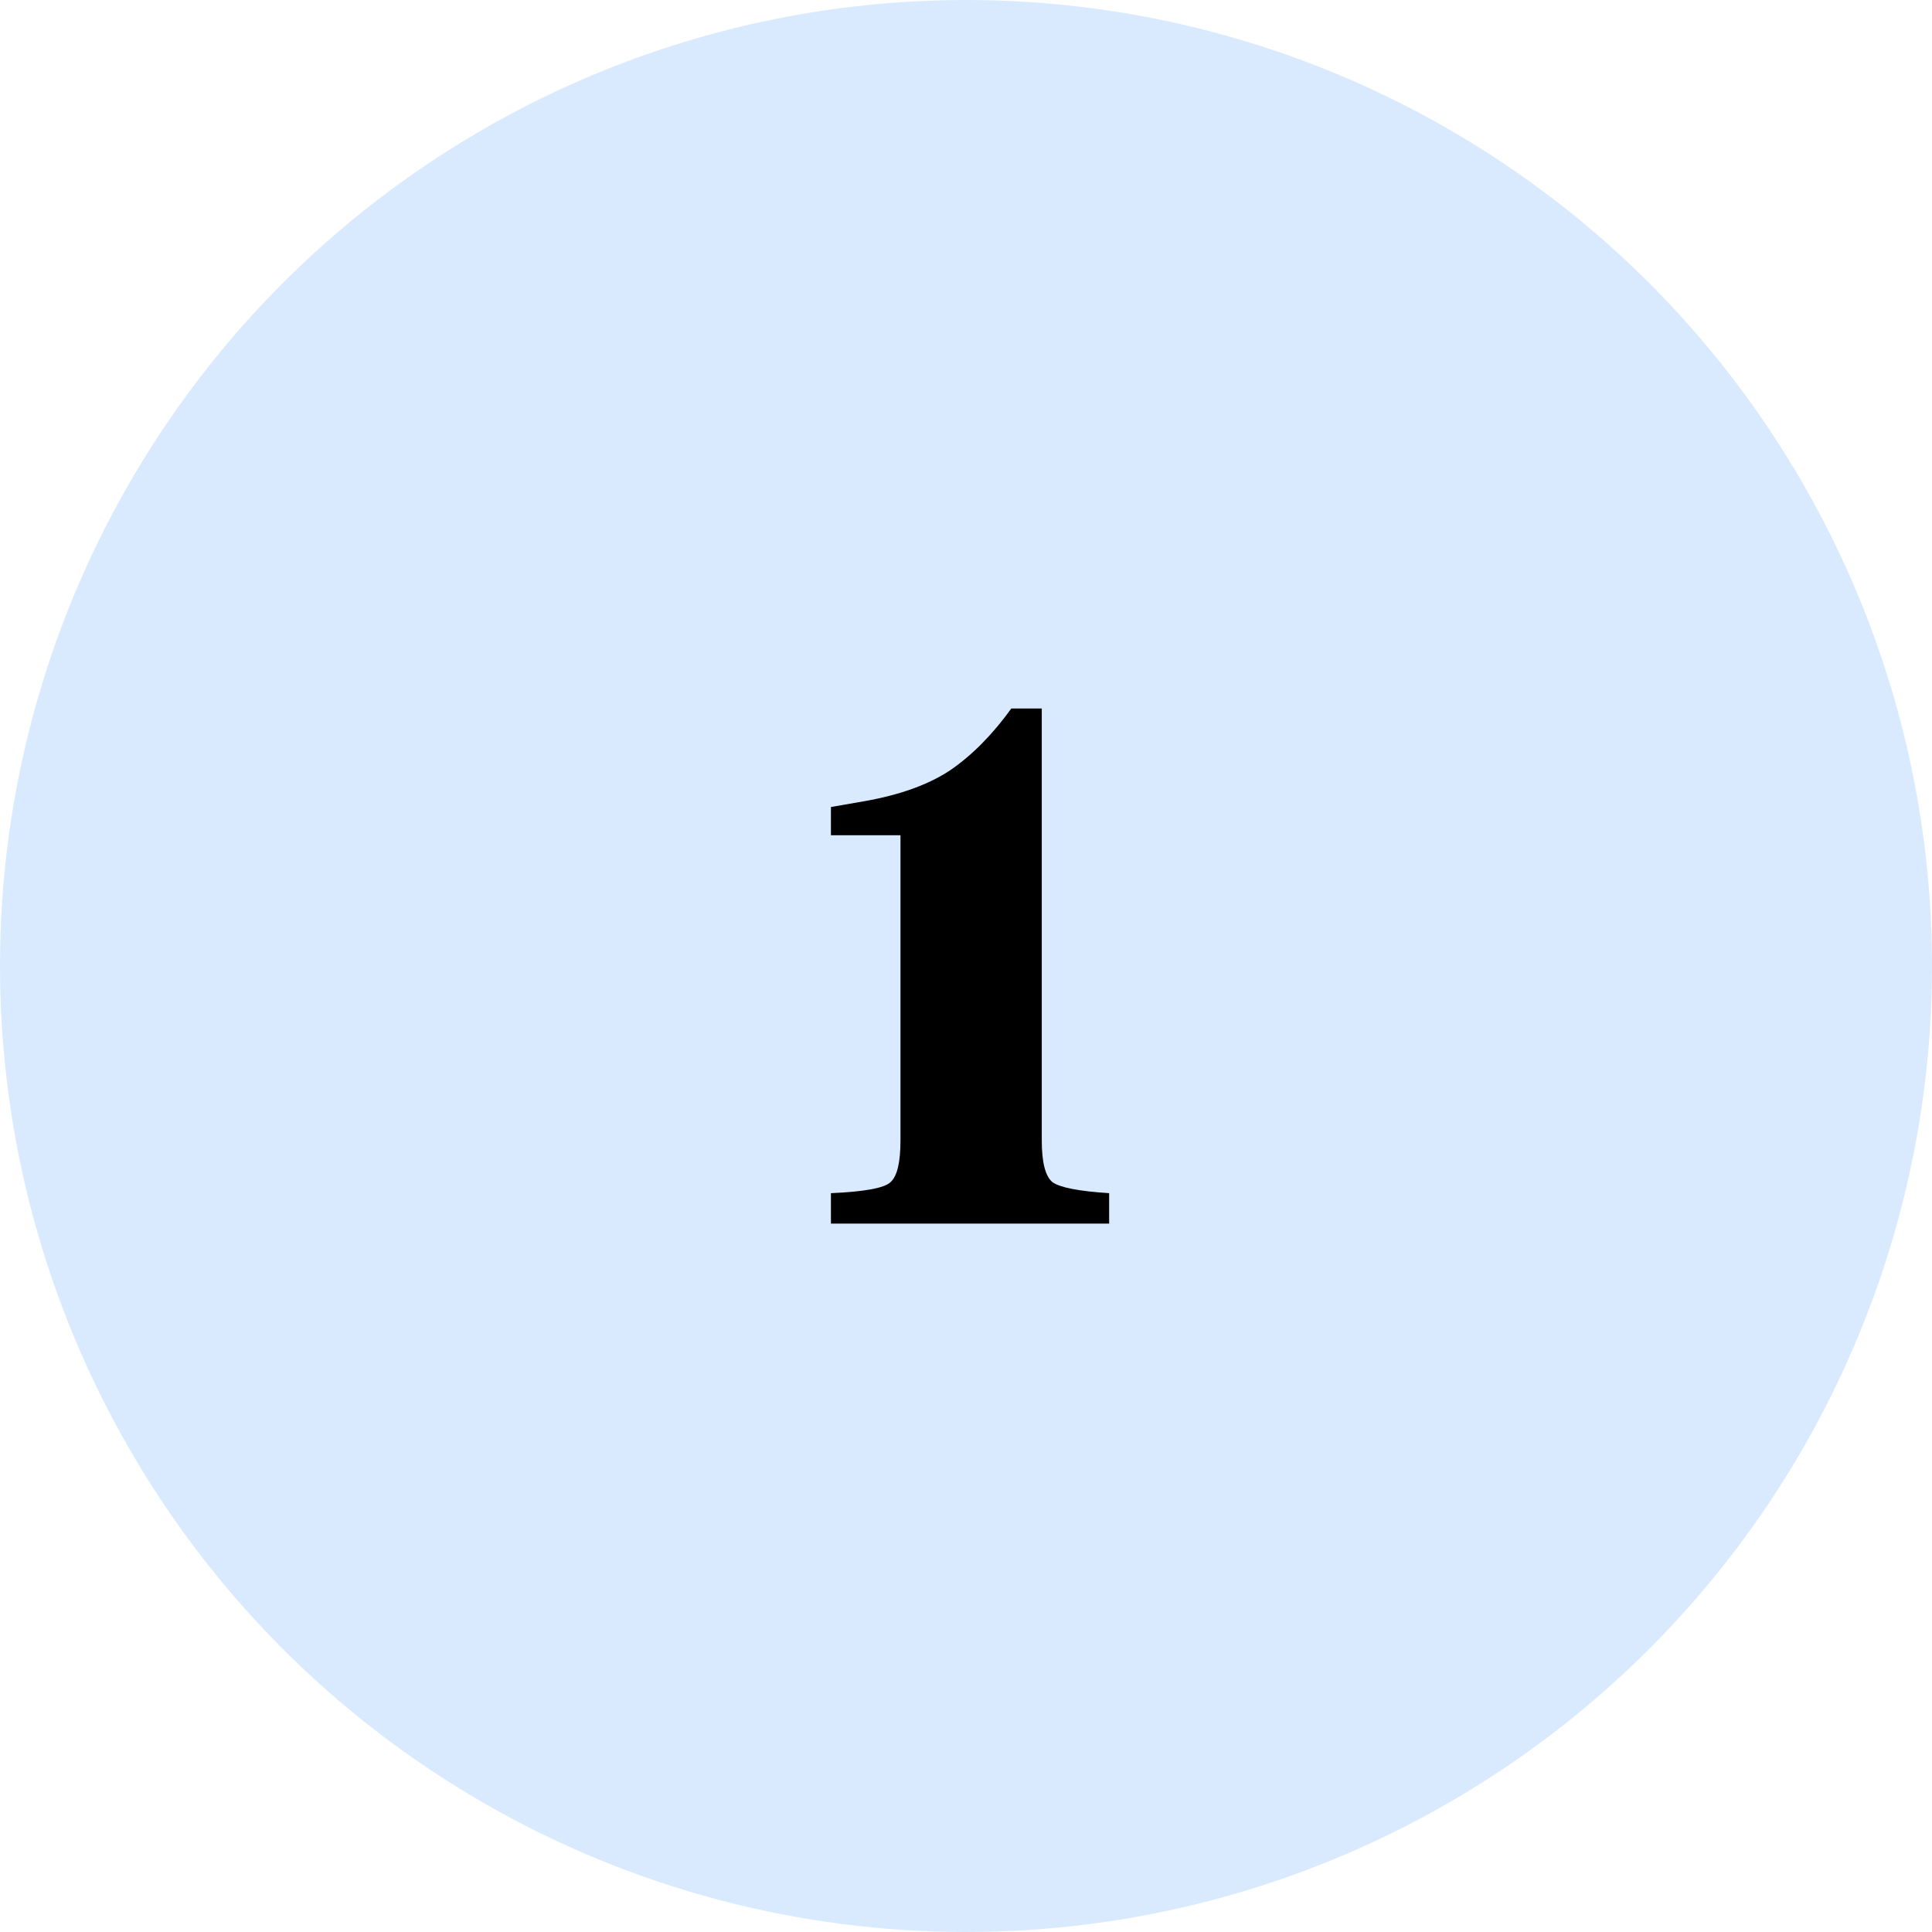 <svg width="120" height="120" viewBox="0 0 120 120" fill="none" xmlns="http://www.w3.org/2000/svg">
<circle cx="60" cy="60" r="60" fill="#D9EAFF"/>
<path d="M68.891 76H51.611V74.11C53.681 74.02 54.911 73.795 55.301 73.435C55.721 73.075 55.931 72.205 55.931 70.825V51.88H51.611V50.125L53.681 49.765C55.901 49.375 57.686 48.73 59.036 47.83C60.386 46.9 61.646 45.625 62.816 44.005H64.706V70.825C64.706 72.205 64.931 73.075 65.381 73.435C65.861 73.765 67.031 73.99 68.891 74.11V76Z" fill="black"/>
</svg>
